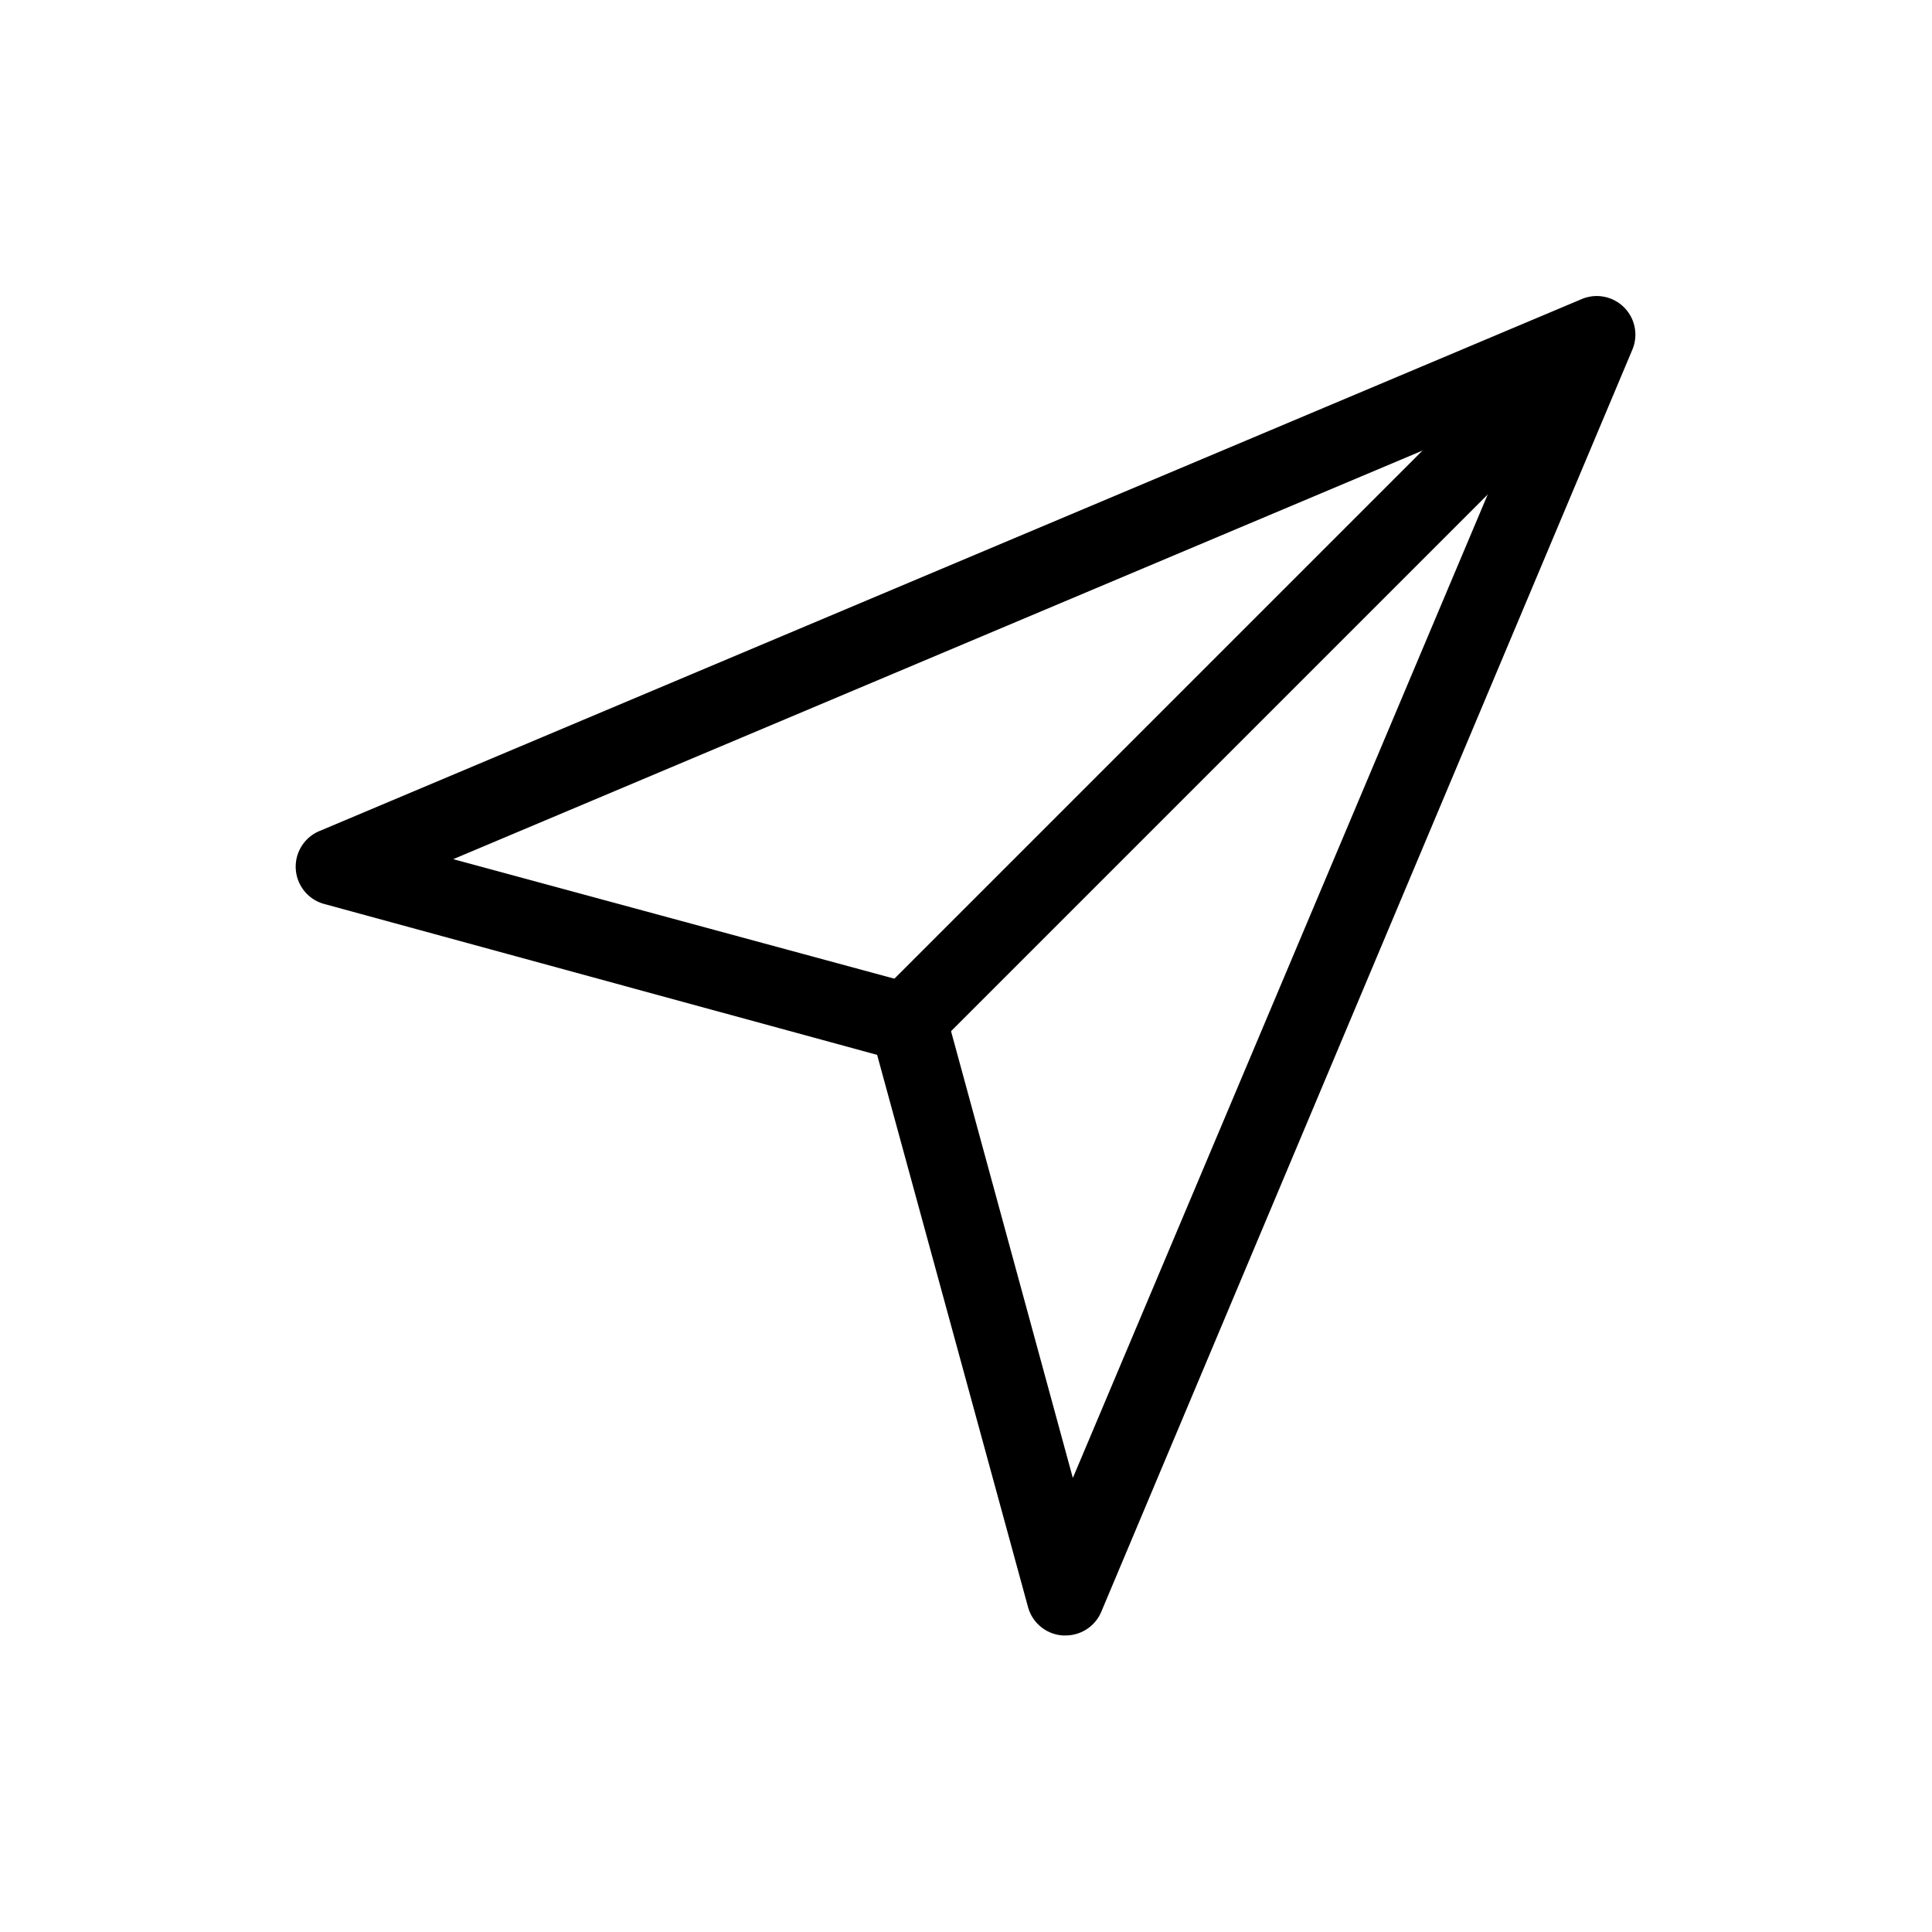 <?xml version="1.0" encoding="UTF-8"?> <svg xmlns="http://www.w3.org/2000/svg" viewBox="0 0 100 100"><g id="Layer_13" data-name="Layer 13"><path d="m55.13 84.65h-.13a2 2 0 0 1 -1.79-1.47l-7.81-28.58-28.58-7.8a2 2 0 0 1 -.25-3.8l65.3-27.52a2 2 0 0 1 2.62 2.62l-27.49 65.33a2 2 0 0 1 -1.87 1.22zm-31.67-40.18 24.1 6.53a2 2 0 0 1 1.4 1.4l6.57 24.1 23.37-55.4z"></path><path d="m47.19 54.59a2 2 0 0 1 -1.41-3.42l34-34a2 2 0 0 1 2.82 2.83l-34 34a2 2 0 0 1 -1.41.59z"></path></g></svg> 